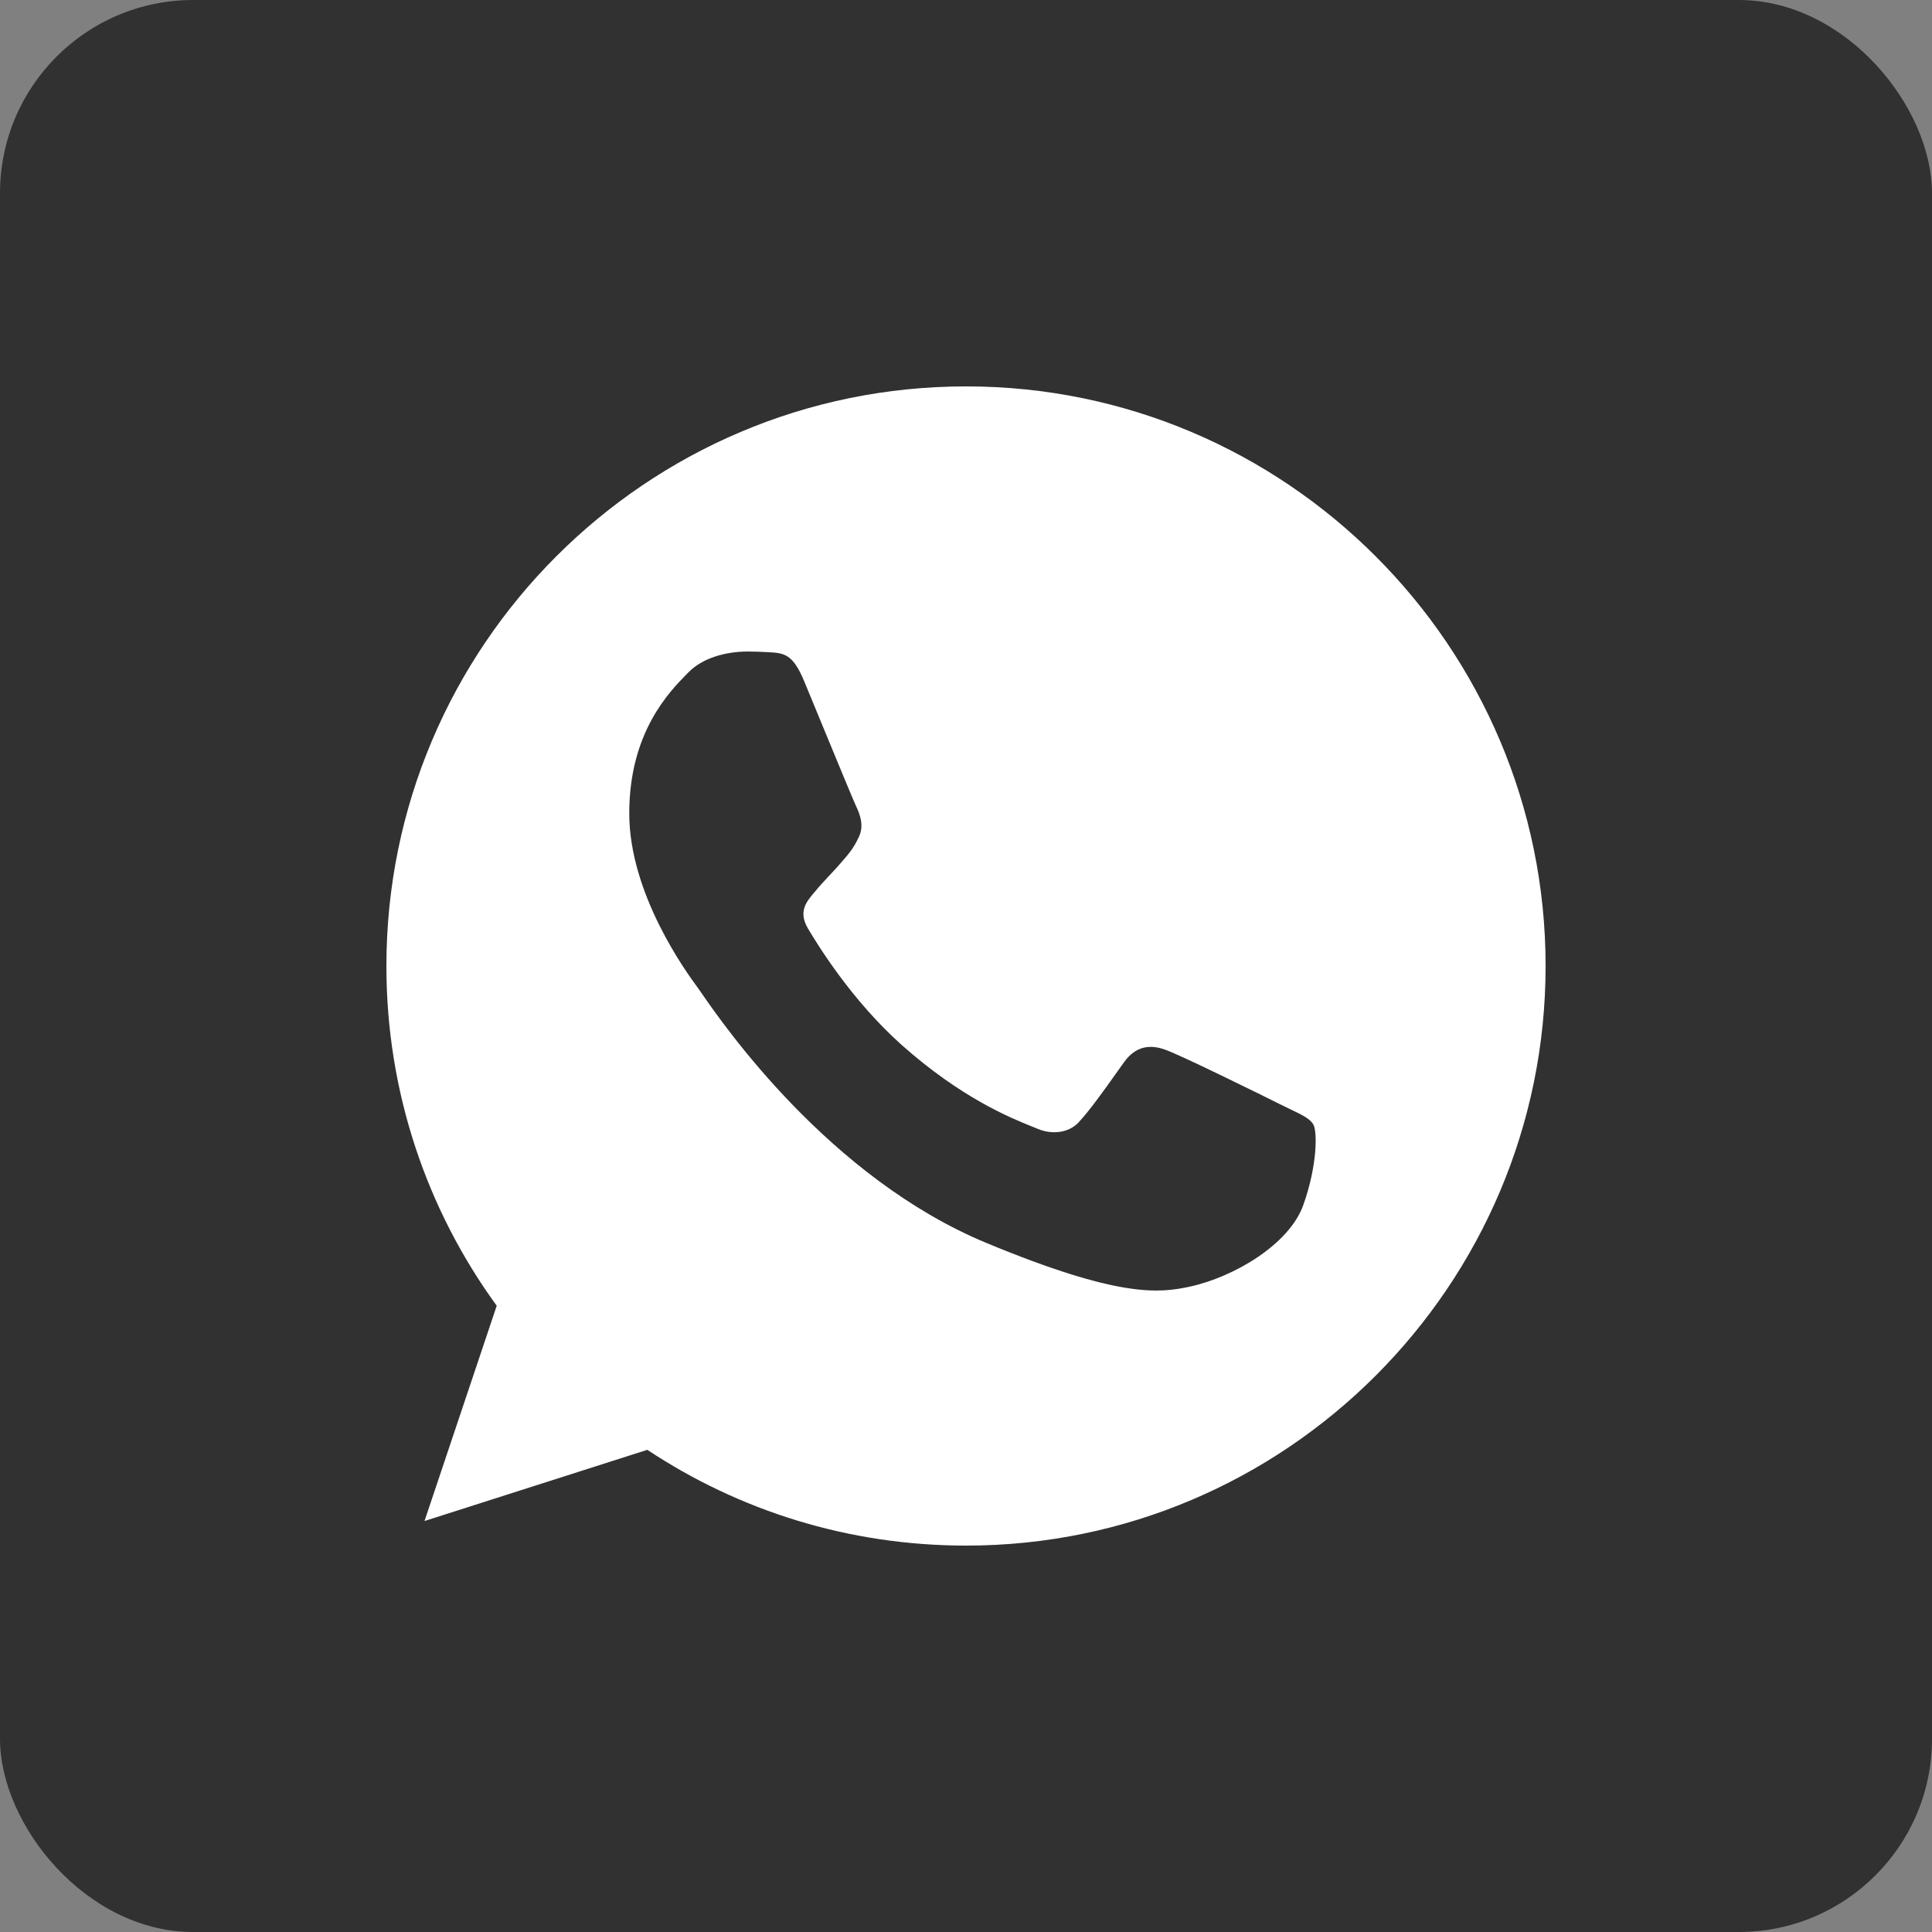<svg width="40" height="40" viewBox="0 0 40 40" fill="none" xmlns="http://www.w3.org/2000/svg">
<rect x="0" y="0" width="40" height="40" fill="#808080" stroke="none"/>
<rect width="40" height="40" rx="4" fill="#313131"/>
<path fill-rule="evenodd" clip-rule="evenodd" d="M19.997 8H20.003C26.619 8 32 13.383 32 20C32 26.616 26.619 32 20.003 32C17.562 32 15.299 31.274 13.402 30.017L8.789 31.491L10.284 27.034C8.846 25.058 8 22.625 8 20C8 13.382 13.38 8 19.997 8ZM24.631 26.639C25.547 26.441 26.696 25.763 26.985 24.945C27.275 24.127 27.275 23.429 27.191 23.28C27.123 23.163 26.963 23.085 26.723 22.97C26.661 22.94 26.593 22.908 26.52 22.871C26.168 22.695 24.453 21.848 24.13 21.735C23.811 21.616 23.509 21.657 23.268 21.997C23.223 22.06 23.177 22.124 23.132 22.188C22.843 22.595 22.563 22.988 22.331 23.238C22.119 23.463 21.774 23.492 21.485 23.372C21.453 23.359 21.417 23.344 21.377 23.328C20.918 23.143 19.902 22.732 18.671 21.637C17.633 20.712 16.928 19.562 16.724 19.217C16.524 18.871 16.697 18.668 16.856 18.48C16.859 18.477 16.862 18.474 16.865 18.47C16.968 18.343 17.068 18.237 17.168 18.13C17.241 18.053 17.313 17.976 17.387 17.891C17.398 17.878 17.409 17.866 17.419 17.854C17.576 17.673 17.67 17.566 17.776 17.34C17.895 17.108 17.81 16.868 17.724 16.691C17.666 16.567 17.302 15.685 16.99 14.928C16.857 14.605 16.733 14.303 16.646 14.095C16.413 13.538 16.236 13.517 15.884 13.502C15.873 13.502 15.862 13.501 15.851 13.5C15.74 13.495 15.617 13.489 15.482 13.489C15.023 13.489 14.544 13.623 14.255 13.919C14.245 13.929 14.234 13.94 14.223 13.951C13.853 14.328 13.028 15.167 13.028 16.84C13.028 18.515 14.217 20.137 14.437 20.437C14.443 20.445 14.448 20.453 14.453 20.459C14.466 20.476 14.491 20.512 14.527 20.565C14.977 21.216 17.165 24.384 20.427 25.736C23.184 26.879 24.003 26.773 24.631 26.639Z" fill="white"/>
</svg>
